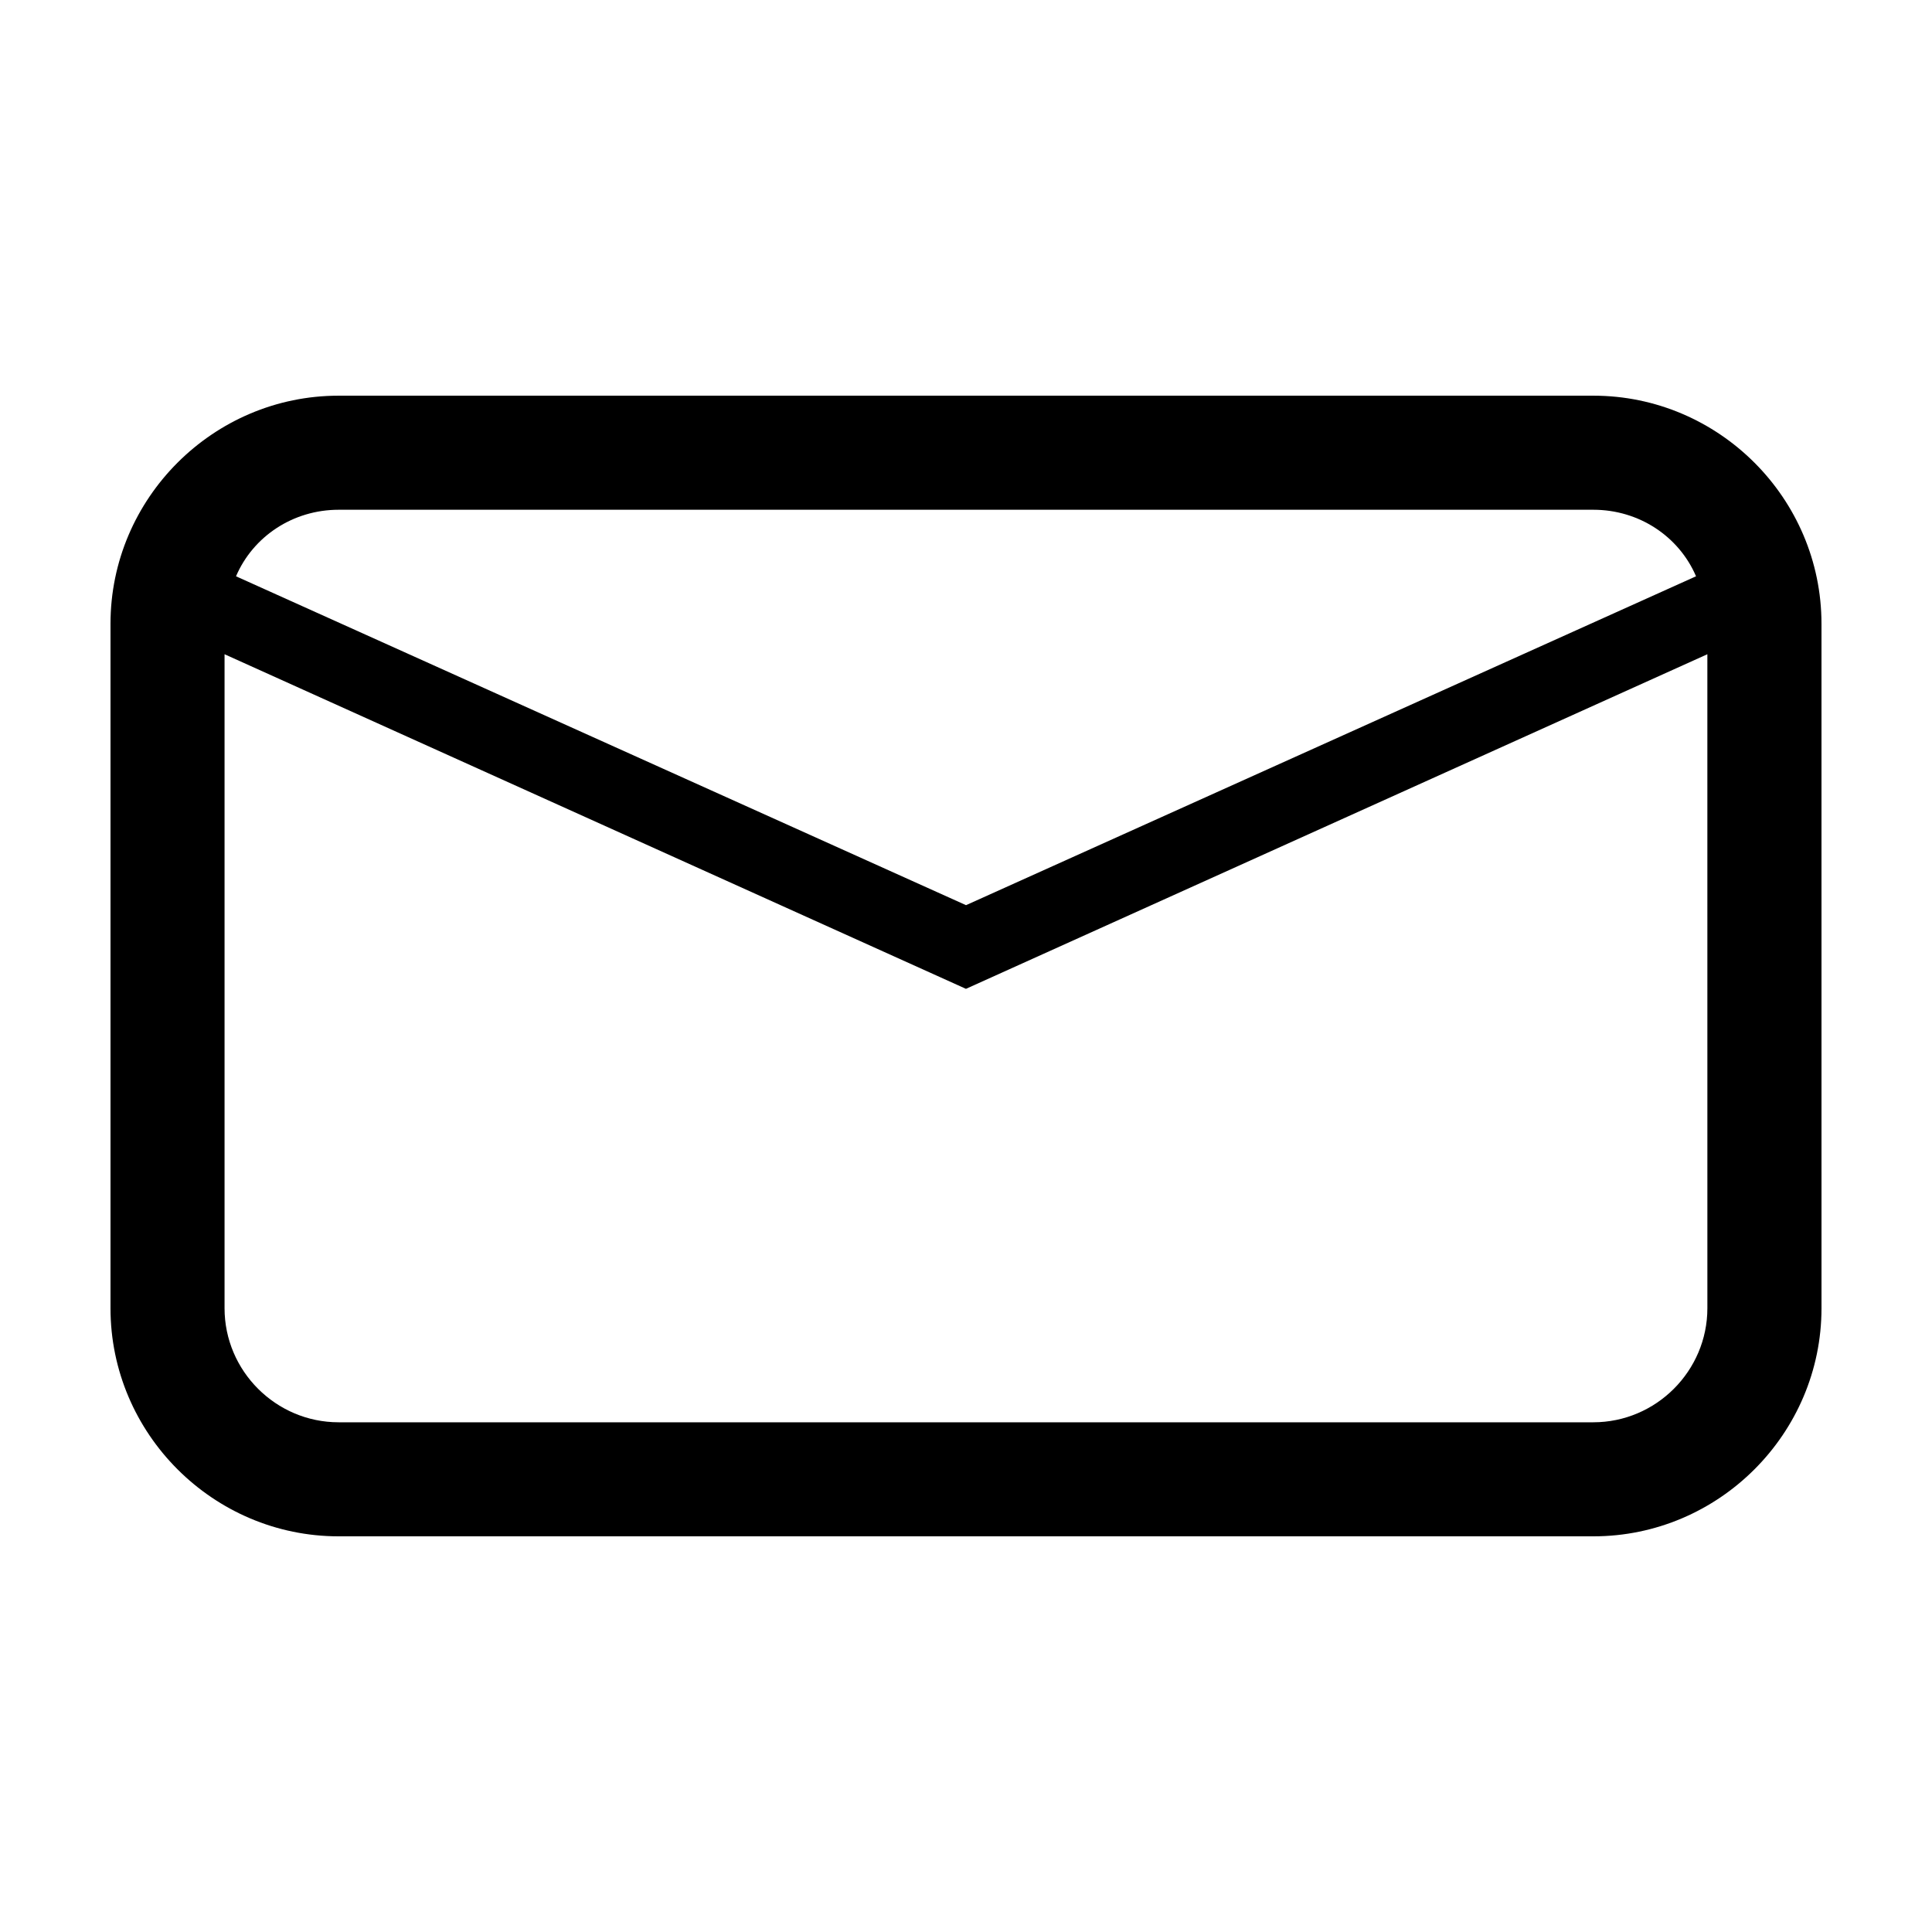 <?xml version="1.0" encoding="UTF-8"?>
<!-- Uploaded to: SVG Repo, www.svgrepo.com, Generator: SVG Repo Mixer Tools -->
<svg fill="#000000" width="800px" height="800px" version="1.1" viewBox="144 144 512 512" xmlns="http://www.w3.org/2000/svg">
 <path d="m566.25 248.86h-332.51c-33.25 0-60.457 27.207-60.457 60.457v181.37c0 33.25 27.207 60.457 60.457 60.457h332.52c33.25 0 60.457-27.207 60.457-60.457l-0.004-181.37c0-33.25-27.203-60.457-60.457-60.457zm-332.51 30.23h332.52c12.09 0 22.672 7.055 27.207 17.633l-193.46 87.156-193.46-87.156c4.535-10.582 15.113-17.633 27.207-17.633zm332.51 241.83h-332.51c-16.625 0-30.23-13.602-30.23-30.23v-173.31l196.48 88.672 196.48-88.672 0.004 173.31c0 16.625-13.602 30.23-30.23 30.23z"/>
</svg>